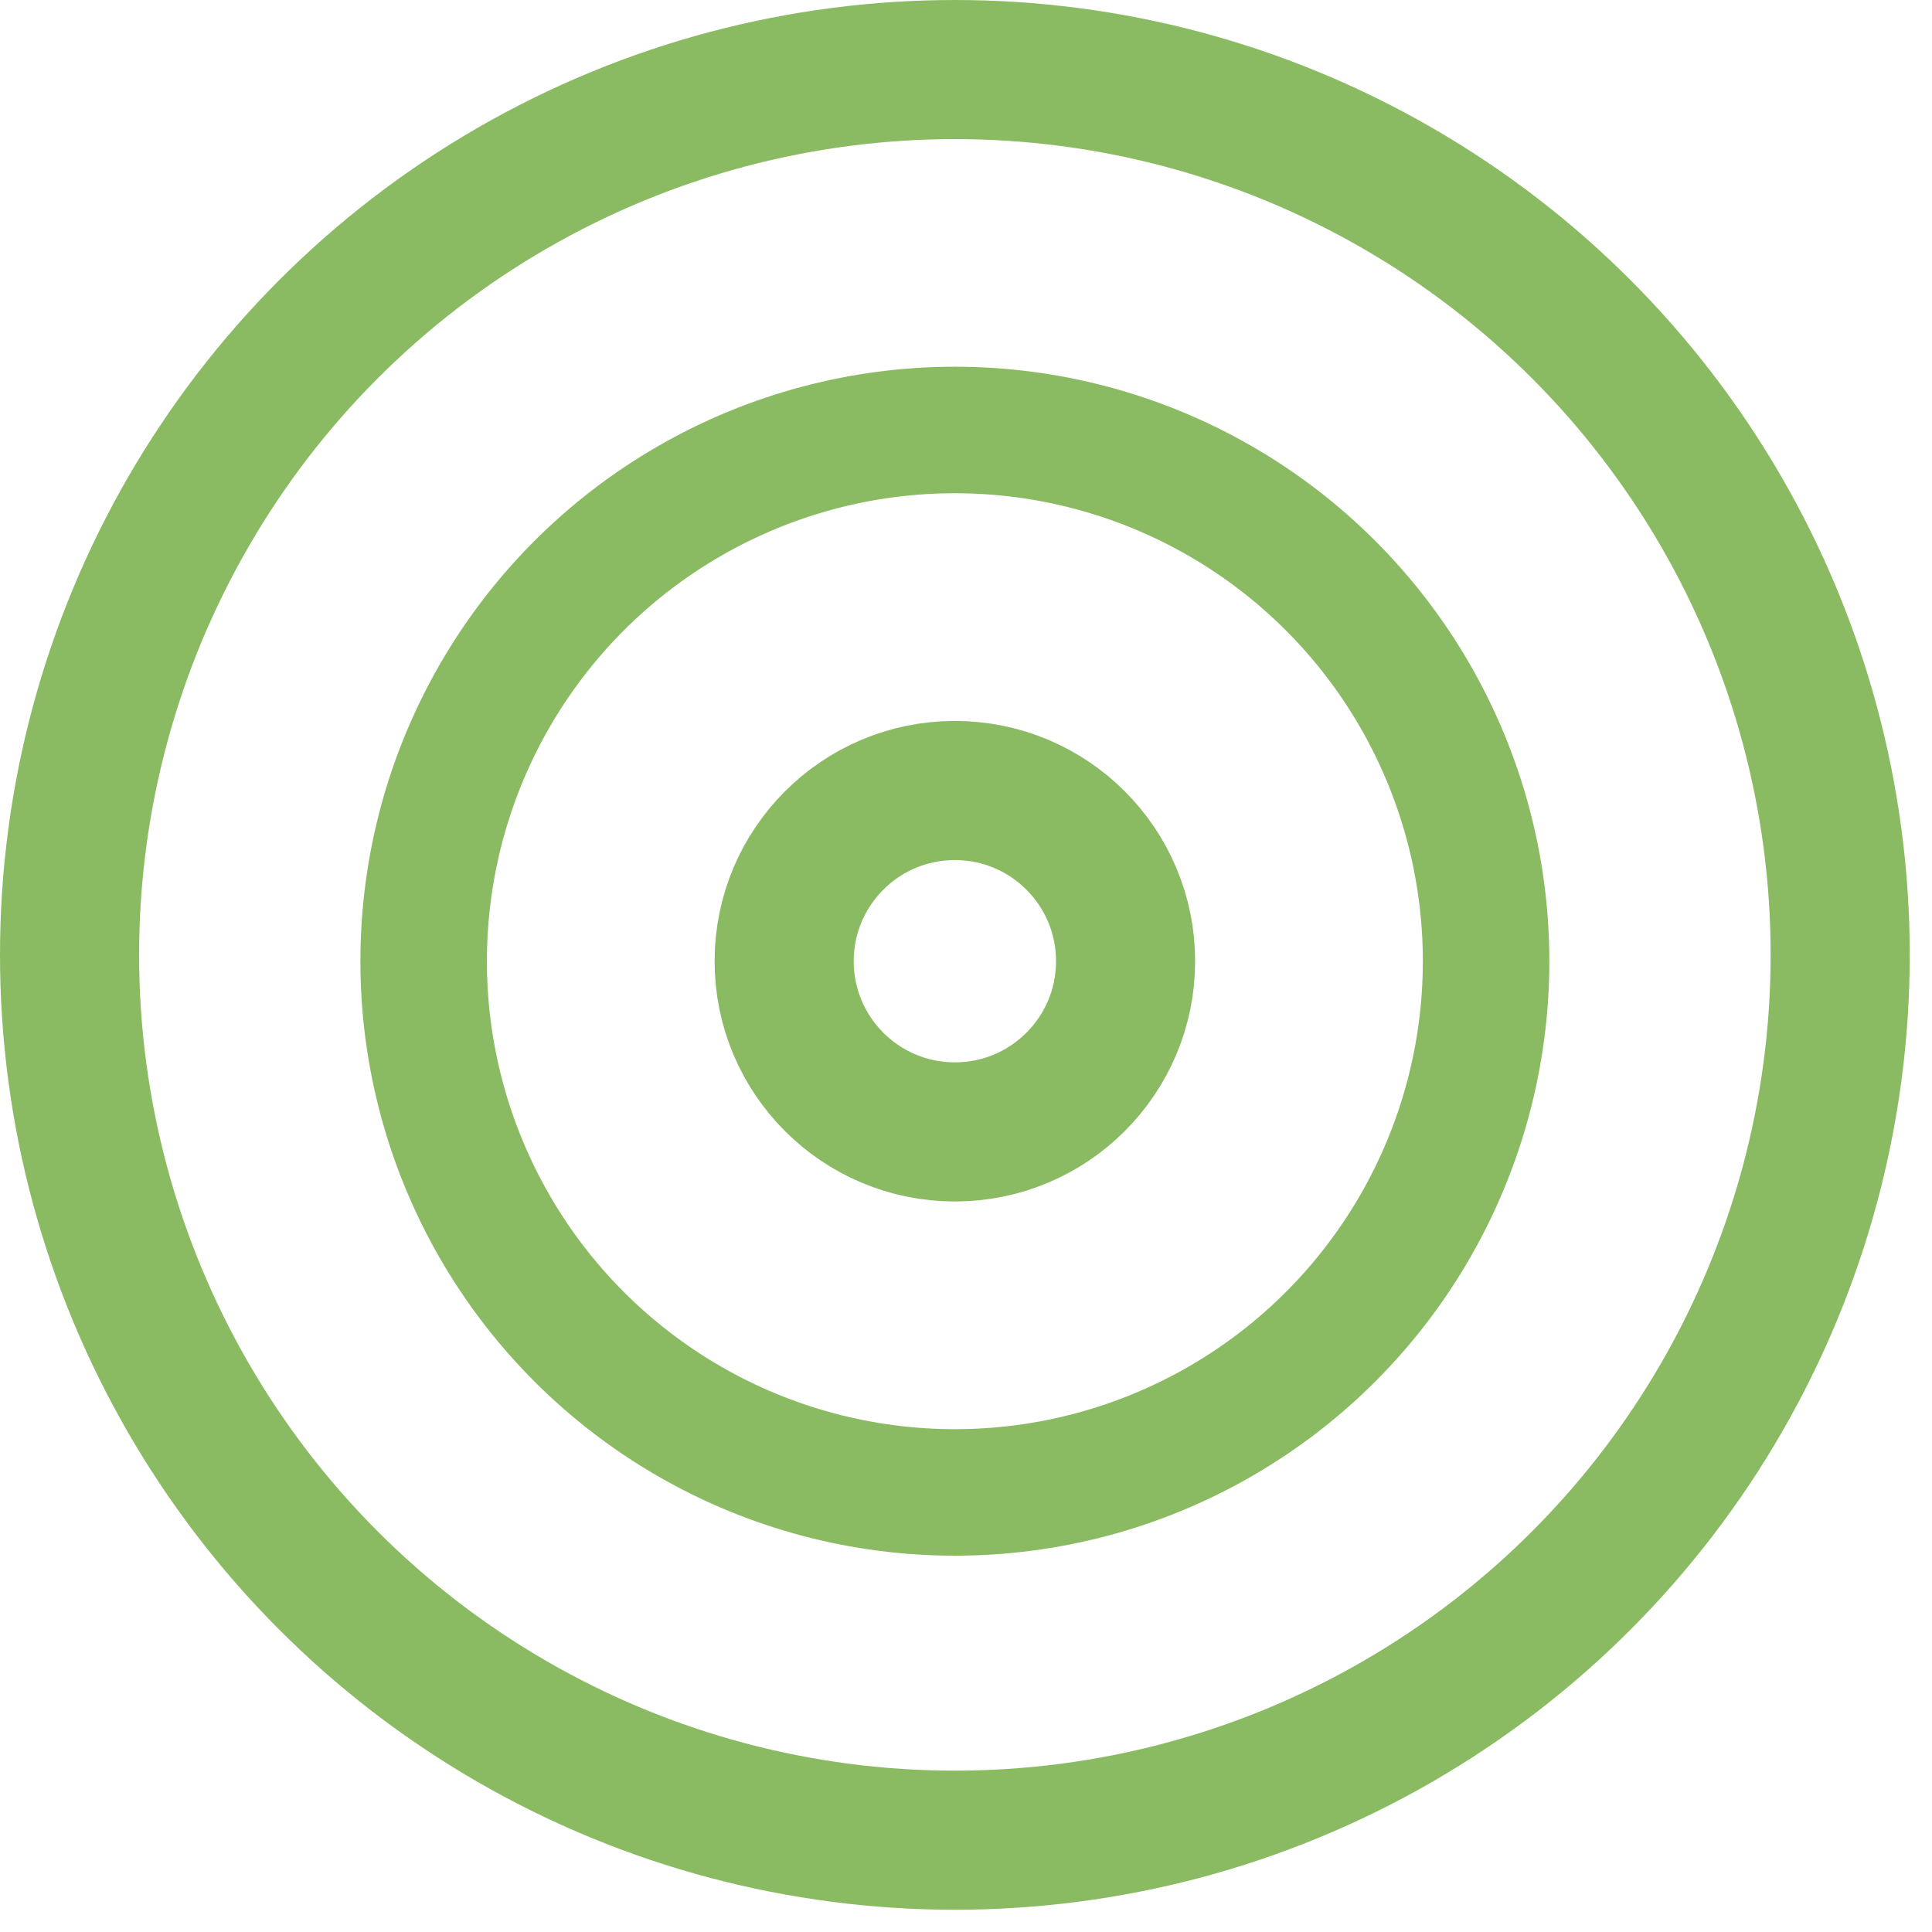 <?xml version="1.0" encoding="UTF-8"?> <svg xmlns="http://www.w3.org/2000/svg" width="25" height="25" viewBox="0 0 25 25" fill="none"><circle cx="12.356" cy="12.356" r="11.456" stroke="#8ABB62" stroke-width="1.8"></circle><circle cx="12.356" cy="12.438" r="6.874" stroke="#8ABB62" stroke-width="1.637"></circle><circle cx="12.356" cy="12.438" r="2.209" stroke="#8ABB62" stroke-width="1.8"></circle></svg> 